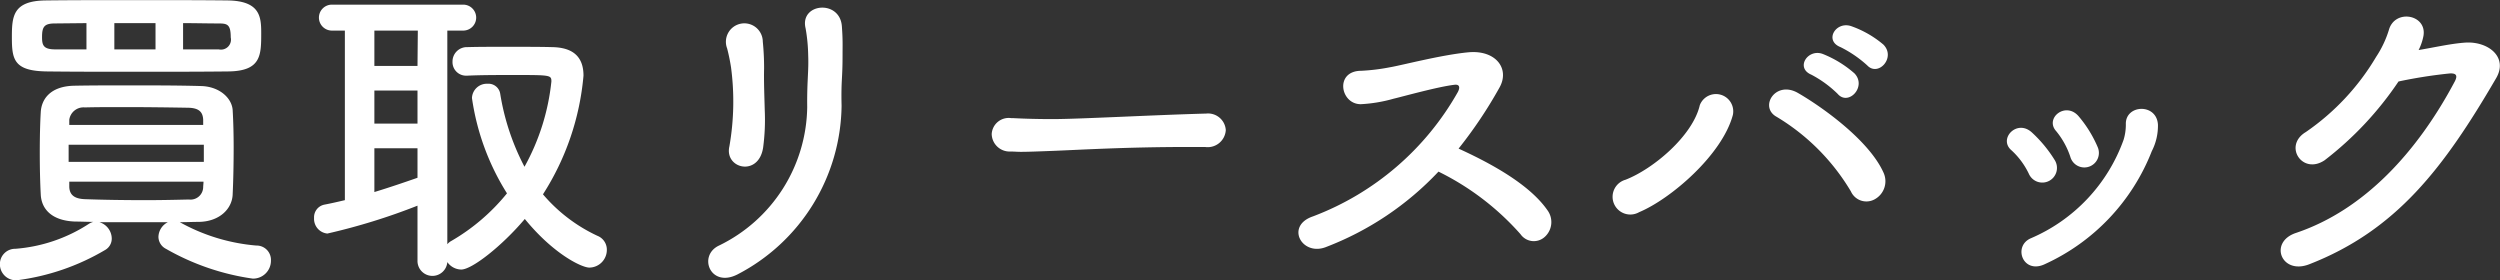 <svg height="25.94" viewBox="0 0 231.32 25.94" width="231.32" xmlns="http://www.w3.org/2000/svg"><rect x="0" y="0" width="231.32" height="25.94" fill="#333333" stroke="none"/><path d="m1052.2 2027.42c3.06-.03 3.06-1.5 3.06-3.57 0-1.5-.12-2.94-3.06-3-2.46-.03-5.52-.03-8.52-.03-3.03 0-6 0-8.34.03-3.09.03-3.15 1.5-3.15 3.45 0 2.04.21 3.09 3.27 3.12 2.37.03 5.28.03 8.22.03 2.97 0 5.97 0 8.52-.03zm-4.47 13.95c.6 0 1.2-.03 1.77-.03 1.92-.03 3.09-1.23 3.12-2.58.06-1.29.09-2.82.09-4.32 0-1.2-.03-2.37-.09-3.42-.06-1.11-1.2-2.22-2.97-2.25-2.13-.06-4.38-.06-6.57-.06-1.77 0-3.51 0-5.07.03-2.31.03-3.09 1.29-3.15 2.46-.06 1.02-.09 2.37-.09 3.75 0 1.35.03 2.73.09 3.84.06 1.41 1.08 2.46 3.21 2.52.54 0 1.08.03 1.65.03a1.52 1.52 0 0 0 -.45.21 14.483 14.483 0 0 1 -6.75 2.28 1.414 1.414 0 0 0 -1.44 1.44 1.484 1.484 0 0 0 1.59 1.47 21.316 21.316 0 0 0 8.13-2.79 1.206 1.206 0 0 0 .63-1.08 1.6 1.6 0 0 0 -1.14-1.5h6.33a1.565 1.565 0 0 0 -.87 1.35 1.256 1.256 0 0 0 .69 1.11 22.473 22.473 0 0 0 8.04 2.76 1.655 1.655 0 0 0 1.68-1.68 1.326 1.326 0 0 0 -1.35-1.38 17.534 17.534 0 0 1 -7.08-2.16zm.3-15.99v-2.43c1.14 0 2.25.03 3.24.03.84 0 1.17.06 1.17 1.29a.928.928 0 0 1 -1.11 1.11zm-2.55 0h-3.81v-2.43h3.81zm-6.39 0h-2.88c-1.11 0-1.23-.39-1.23-1.14 0-.96.21-1.26 1.2-1.26l2.91-.03zm10.8 6.99h-12.39v-.48a1.331 1.331 0 0 1 1.44-1.14c1.08-.03 2.34-.03 3.63-.03 2.07 0 4.26.03 5.97.06.99.03 1.32.42 1.35 1.11zm.06 3.42h-12.51v-1.59h12.51zm-.03 1.83c0 .18-.03.36-.03.51a1.171 1.171 0 0 1 -1.32 1.14c-1.23.03-2.64.06-4.05.06-1.95 0-3.9-.03-5.55-.09-.87-.03-1.44-.3-1.47-1.14v-.48zm19.8 7.35a1.382 1.382 0 0 0 2.76.09 1.6 1.6 0 0 0 1.29.69c.99 0 3.78-2.19 5.88-4.68 2.67 3.27 5.28 4.5 5.97 4.5a1.638 1.638 0 0 0 1.62-1.65 1.374 1.374 0 0 0 -.87-1.29 14.81 14.81 0 0 1 -5.04-3.84 24.241 24.241 0 0 0 3.75-10.98c0-1.74-.96-2.61-2.91-2.64-1.08-.03-2.67-.03-4.32-.03-1.2 0-2.43 0-3.51.03a1.331 1.331 0 0 0 -1.38 1.35 1.251 1.251 0 0 0 1.32 1.29h.06c1.29-.06 2.82-.06 4.23-.06 3.45 0 3.54 0 3.54.6a20.658 20.658 0 0 1 -2.49 7.89 22.007 22.007 0 0 1 -2.25-6.78 1.1 1.1 0 0 0 -1.17-.9 1.375 1.375 0 0 0 -1.44 1.32 22.538 22.538 0 0 0 3.24 8.82 18.656 18.656 0 0 1 -5.16 4.41 1.2 1.2 0 0 0 -.36.3v-19.77h1.47a1.2 1.2 0 1 0 0-2.4h-12.15a1.2 1.2 0 1 0 0 2.4h1.2v15.69c-.63.15-1.29.3-1.92.42a1.19 1.19 0 0 0 -.93 1.23 1.365 1.365 0 0 0 1.23 1.44 57.429 57.429 0 0 0 8.34-2.58zm0-18.06h-3.99v-3.27h4.02zm0 5.34h-3.99v-3.06h3.99zm0 5.01c-1.29.45-2.61.9-3.99 1.32v-4.05h3.99zm31.98-2.79a19.434 19.434 0 0 0 .15-3.48c-.03-1.17-.09-2.67-.06-3.84a24.207 24.207 0 0 0 -.12-2.49 1.707 1.707 0 1 0 -3.3.63c.15.57.27 1.17.36 1.74a24.078 24.078 0 0 1 -.15 7.32c-.48 2.07 2.7 2.85 3.12.12zm-2.37 11.73a17.812 17.812 0 0 0 9.63-15.6c-.03-1.26 0-1.92.03-2.49s.06-1.11.06-2.19c0-.93.03-1.38-.06-2.64-.15-2.55-3.93-2.19-3.36.15a15.584 15.584 0 0 1 .24 2.49c.06 1.47-.12 2.4-.09 4.8a14.457 14.457 0 0 1 -8.16 12.81c-1.98.93-.81 3.96 1.71 2.67zm43.26-11.79a1.68 1.68 0 0 0 1.92-1.56 1.644 1.644 0 0 0 -1.83-1.53h-.06c-5.28.15-11.7.51-14.16.51-1.2 0-2.52-.03-3.63-.09h-.18a1.575 1.575 0 0 0 -1.8 1.47 1.659 1.659 0 0 0 1.74 1.62c.33 0 .6.03.96.03.6 0 1.41-.03 2.97-.09 2.37-.09 6.75-.36 12.48-.36zm21.6 2.28a24.59 24.59 0 0 1 7.59 5.79 1.5 1.5 0 0 0 2.22.27 1.846 1.846 0 0 0 .27-2.49c-1.71-2.46-5.4-4.41-8.22-5.7a41.118 41.118 0 0 0 3.78-5.64c.99-1.74-.33-3.51-2.88-3.27-2.52.24-6.15 1.2-7.23 1.38a18.556 18.556 0 0 1 -2.67.33c-2.49 0-1.95 3.12-.03 3.09a13.592 13.592 0 0 0 3.03-.51c.78-.18 4.2-1.14 5.67-1.29.36-.03.51.18.27.66a25.9 25.9 0 0 1 -13.41 11.52c-2.58.87-1.05 3.69 1.17 2.85a28.044 28.044 0 0 0 10.44-6.99zm39.66-9.84c1.02 1.11 2.7-.72 1.5-1.92a9.442 9.442 0 0 0 -3-1.71c-1.41-.45-2.49 1.35-.96 1.95a10.81 10.81 0 0 1 2.46 1.68zm-2.73 2.64c.99 1.17 2.73-.66 1.56-1.89a10.091 10.091 0 0 0 -2.94-1.8c-1.38-.51-2.55 1.29-1.05 1.92a10.322 10.322 0 0 1 2.43 1.77zm3.45 9.75a1.9 1.9 0 0 0 .81-2.43c-1.35-3.06-5.85-6.21-7.95-7.41-2.07-1.17-3.6 1.32-1.95 2.22a19.9 19.9 0 0 1 6.87 6.9 1.572 1.572 0 0 0 2.22.72zm-21.81 1.2c2.88-1.2 7.68-5.28 8.67-9a1.6 1.6 0 0 0 -3.06-.9c-.66 2.85-4.32 5.91-6.87 6.9a1.64 1.64 0 1 0 1.26 3zm42.42-6.03a11.14 11.14 0 0 0 -1.74-2.82c-1.2-1.44-3.18.15-2.1 1.35a7.4 7.4 0 0 1 1.32 2.4 1.346 1.346 0 1 0 2.52-.93zm-4.86 10.83a19.15 19.15 0 0 0 9.87-10.44 5.129 5.129 0 0 0 .57-2.46c-.12-2.01-3.03-1.86-2.97-.03a4.783 4.783 0 0 1 -.21 1.44 15.662 15.662 0 0 1 -8.61 9.12c-1.65.75-.69 3.36 1.35 2.37zm.9-9.6a12.062 12.062 0 0 0 -2.13-2.58c-1.38-1.26-3.12.6-1.89 1.65a7.06 7.06 0 0 1 1.62 2.19 1.358 1.358 0 1 0 2.4-1.26zm31.8-7.29a44.271 44.271 0 0 1 4.8-.75c.45 0 .72.12.42.72-3.45 6.51-8.37 11.91-14.7 14.04-2.55.84-1.38 3.9 1.2 2.91 8.1-3.15 12.48-8.94 17.31-17.22 1.14-1.95-.72-3.42-2.82-3.3-1.35.09-2.91.45-4.35.69a4.917 4.917 0 0 0 .45-1.32c.33-1.98-2.67-2.52-3.21-.51a9.617 9.617 0 0 1 -1.17 2.46 22.091 22.091 0 0 1 -6.51 6.96c-2.1 1.26-.33 3.99 1.74 2.61a30.911 30.911 0 0 0 6.84-7.29z" fill="#fff" fill-rule="evenodd" transform="translate(-1031.09 -2020.81)"/></svg>